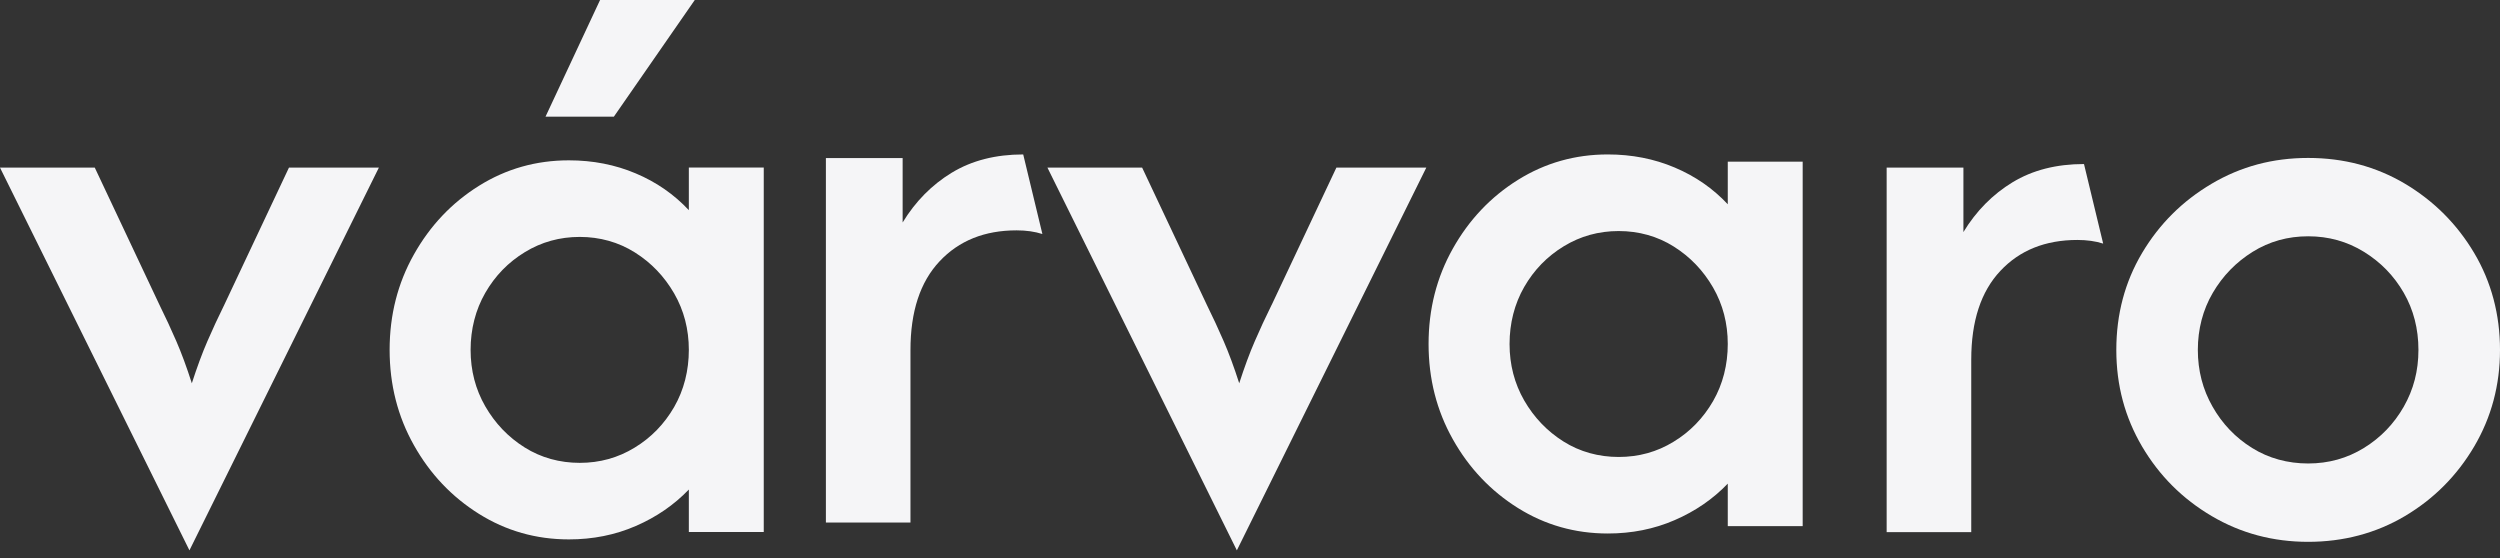 <svg width="112" height="25" viewBox="0 0 112 25" fill="none" xmlns="http://www.w3.org/2000/svg">
<rect x="0" y="0" width="112" height="25" fill="#333333" stroke="none"/>
<path d="M10.045 13.662C9.776 14.207 9.526 14.745 9.294 15.281C9.06 15.817 8.828 16.448 8.594 17.171C8.363 16.446 8.129 15.815 7.897 15.281C7.665 14.745 7.415 14.207 7.146 13.662L4.246 7.51H0L8.487 24.656L16.973 7.51H12.945L10.045 13.662Z" fill="#F5F5F7"/>
<path d="M30.86 9.415C30.197 8.708 29.406 8.158 28.482 7.769C27.559 7.378 26.56 7.183 25.486 7.183C24.018 7.183 22.677 7.563 21.458 8.324C20.238 9.085 19.267 10.112 18.544 11.399C17.818 12.687 17.455 14.112 17.455 15.673C17.455 17.233 17.818 18.658 18.544 19.946C19.267 21.234 20.238 22.258 21.458 23.022C22.675 23.783 24.018 24.165 25.486 24.165C26.56 24.165 27.559 23.966 28.482 23.565C29.404 23.166 30.197 22.621 30.86 21.931V23.835H34.216V7.506H30.86V9.41V9.415ZM30.202 18.234C29.762 18.995 29.172 19.605 28.43 20.055C27.686 20.51 26.867 20.736 25.973 20.736C25.078 20.736 24.236 20.506 23.501 20.043C22.766 19.581 22.181 18.967 21.741 18.205C21.303 17.444 21.083 16.6 21.083 15.675C21.083 14.75 21.303 13.88 21.741 13.119C22.181 12.355 22.771 11.748 23.515 11.295C24.257 10.842 25.076 10.614 25.973 10.614C26.869 10.614 27.709 10.847 28.442 11.309C29.177 11.772 29.762 12.384 30.202 13.145C30.64 13.906 30.86 14.75 30.86 15.675C30.86 16.6 30.64 17.473 30.202 18.234Z" fill="#F5F5F7"/>
<path d="M31.126 0H26.883L24.439 5.227H27.501L31.126 0Z" fill="#F5F5F7"/>
<path d="M42.641 7.735C41.746 8.281 41.012 9.023 40.438 9.967V7.081H37V23.41H40.789V15.682C40.789 13.958 41.222 12.634 42.093 11.707C42.959 10.783 44.11 10.32 45.543 10.32C45.974 10.32 46.357 10.375 46.699 10.484L45.84 6.919C44.604 6.919 43.537 7.192 42.643 7.735H42.641Z" fill="#F5F5F7"/>
<path d="M56.968 13.662C56.699 14.207 56.448 14.745 56.217 15.281C55.983 15.817 55.751 16.448 55.517 17.171C55.285 16.446 55.051 15.815 54.819 15.281C54.587 14.745 54.337 14.207 54.068 13.662L51.168 7.51H46.925L55.411 24.656L63.898 7.51H59.87L56.97 13.662H56.968Z" fill="#F5F5F7"/>
<path d="M77.404 9.151C76.742 8.444 75.948 7.894 75.026 7.505C74.104 7.114 73.105 6.919 72.03 6.919C70.563 6.919 69.222 7.299 68.002 8.06C66.783 8.821 65.811 9.848 65.088 11.136C64.363 12.424 64 13.849 64 15.409C64 16.97 64.363 18.395 65.088 19.682C65.811 20.97 66.783 21.994 68.002 22.758C69.219 23.519 70.563 23.901 72.03 23.901C73.105 23.901 74.104 23.702 75.026 23.301C75.948 22.903 76.742 22.357 77.404 21.667V23.572H80.76V7.242H77.404V9.146V9.151ZM76.746 17.97C76.306 18.731 75.717 19.341 74.975 19.791C74.233 20.247 73.411 20.472 72.517 20.472C71.623 20.472 70.78 20.242 70.046 19.78C69.311 19.317 68.725 18.703 68.285 17.942C67.848 17.18 67.628 16.336 67.628 15.412C67.628 14.487 67.848 13.616 68.285 12.855C68.725 12.091 69.315 11.484 70.06 11.031C70.802 10.579 71.621 10.351 72.517 10.351C73.413 10.351 74.254 10.583 74.986 11.046C75.721 11.508 76.306 12.12 76.746 12.881C77.184 13.642 77.404 14.487 77.404 15.412C77.404 16.336 77.184 17.209 76.746 17.97Z" fill="#F5F5F7"/>
<path d="M90.163 8.165C89.269 8.71 88.534 9.453 87.961 10.396V7.51H84.522V23.84H88.312V16.111C88.312 14.387 88.745 13.064 89.615 12.137C90.481 11.212 91.633 10.75 93.065 10.75C93.496 10.75 93.88 10.804 94.222 10.913L93.363 7.349C92.127 7.349 91.059 7.622 90.165 8.165H90.163Z" fill="#F5F5F7"/>
<path d="M110.844 11.335C110.074 10.038 109.039 9.004 107.743 8.231C106.444 7.46 104.997 7.076 103.406 7.076C101.814 7.076 100.389 7.46 99.083 8.231C97.774 9.004 96.735 10.038 95.965 11.335C95.195 12.632 94.811 14.079 94.811 15.675C94.811 17.271 95.198 18.696 95.965 20.003C96.735 21.309 97.774 22.348 99.083 23.119C100.389 23.89 101.831 24.274 103.406 24.274C104.981 24.274 106.444 23.89 107.743 23.119C109.039 22.348 110.074 21.309 110.844 20.003C111.614 18.696 112 17.254 112 15.675C112 14.096 111.614 12.632 110.844 11.335ZM107.689 18.219C107.249 18.99 106.654 19.607 105.903 20.069C105.152 20.532 104.318 20.764 103.406 20.764C102.493 20.764 101.636 20.532 100.894 20.069C100.152 19.607 99.56 18.99 99.123 18.219C98.683 17.449 98.463 16.6 98.463 15.675C98.463 14.75 98.687 13.88 99.134 13.118C99.581 12.355 100.178 11.743 100.92 11.281C101.664 10.818 102.491 10.586 103.406 10.586C104.321 10.586 105.152 10.818 105.903 11.281C106.654 11.743 107.249 12.355 107.689 13.118C108.126 13.88 108.346 14.731 108.346 15.675C108.346 16.619 108.126 17.449 107.689 18.219Z" fill="#F5F5F7"/>
</svg>
